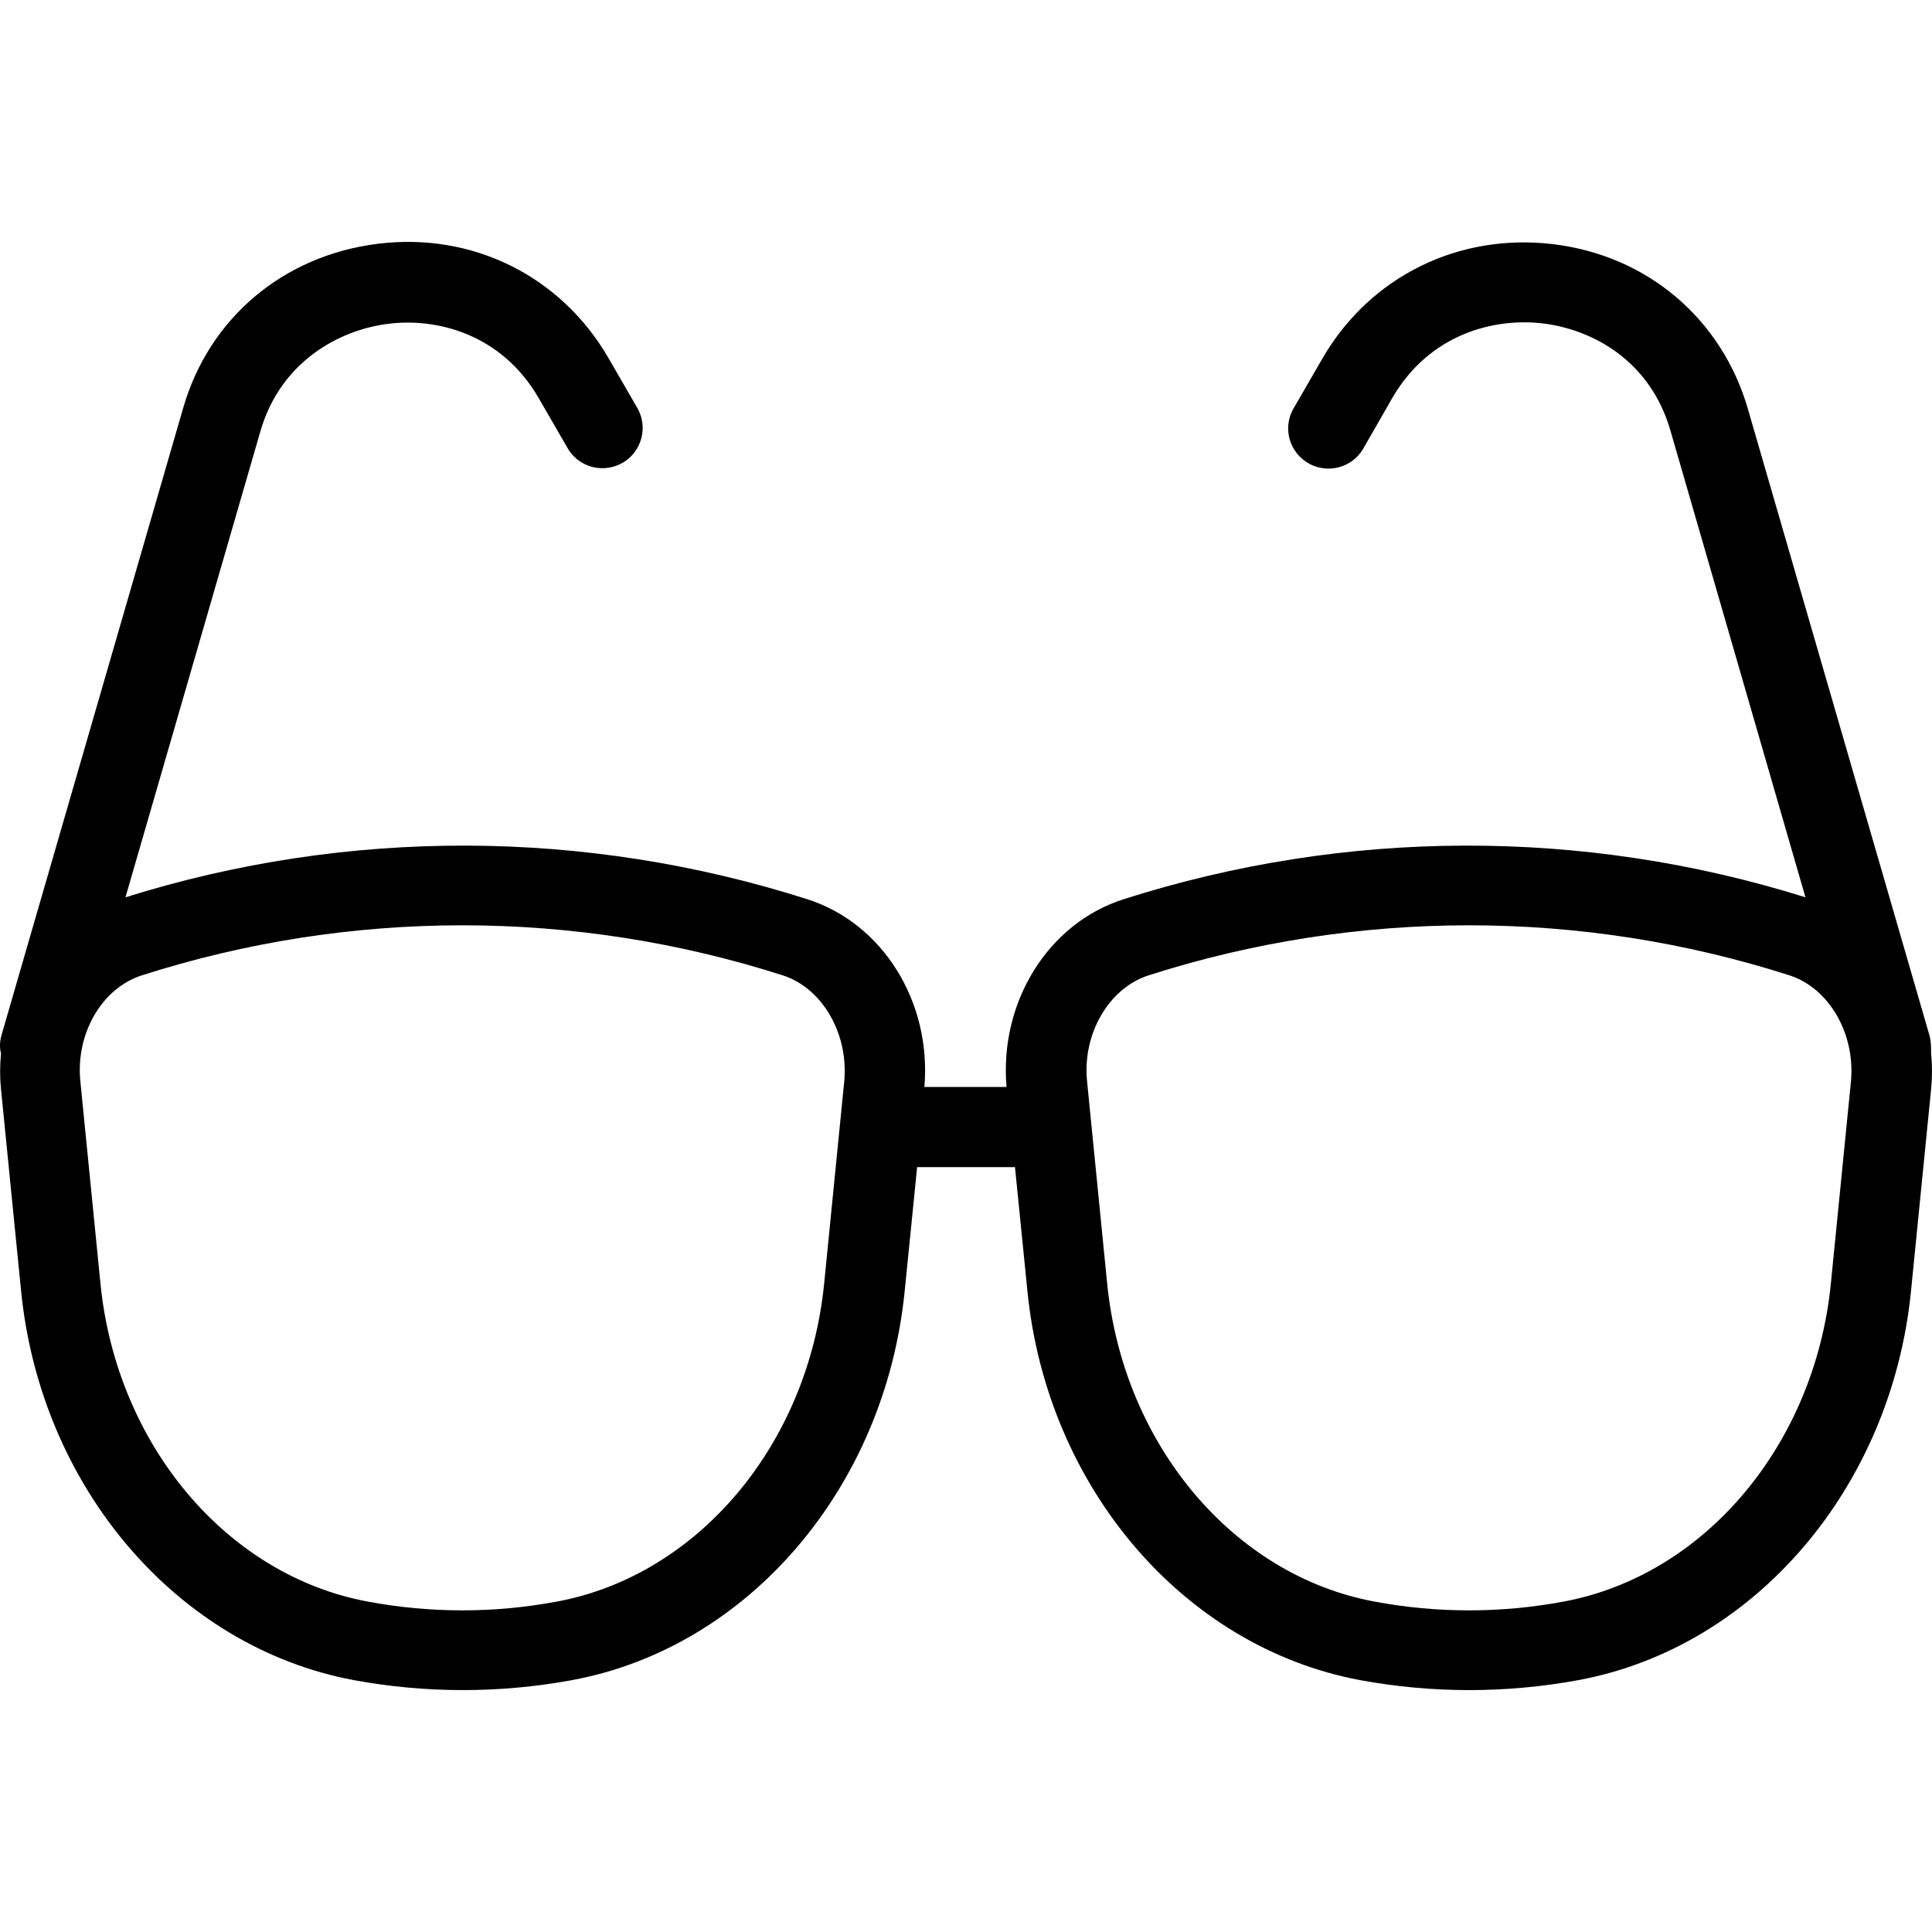 <?xml version="1.0" encoding="iso-8859-1"?>
<!-- Uploaded to: SVG Repo, www.svgrepo.com, Generator: SVG Repo Mixer Tools -->
<svg fill="#000000" height="800px" width="800px" version="1.1" id="Layer_1" xmlns="http://www.w3.org/2000/svg" xmlns:xlink="http://www.w3.org/1999/xlink" 
	 viewBox="0 0 511.765 511.765" xml:space="preserve">
<g>
	<g>
		<path d="M511.525,279.075c0-1.6,0-3.307-0.427-4.8l-48.107-165.973c-6.933-23.893-26.667-40.64-51.627-43.627
			c-24.96-2.987-48.427,8.533-61.013,30.187l-7.893,13.653c-2.773,5.227-0.747,11.627,4.48,14.4
			c4.907,2.56,10.987,0.96,13.973-3.733l7.893-13.76c9.813-16.96,26.987-21.333,40-19.733c13.013,1.6,28.373,9.813,33.707,28.48
			l35.733,123.52c-58.88-18.453-121.92-18.24-180.693,0.533c-19.947,6.4-32.853,27.2-30.933,49.707h-21.76
			c1.92-22.507-10.987-43.307-30.933-49.707c-58.773-18.773-121.813-18.987-180.693-0.533l35.733-123.413
			c5.333-18.56,21.013-26.88,33.707-28.48c13.013-1.707,30.187,2.667,40,19.627l7.893,13.653c3.2,5.013,9.707,6.4,14.72,3.307
			c4.693-2.987,6.293-9.067,3.733-13.973l-7.893-13.653c-12.587-21.653-35.947-33.28-61.013-30.187
			c-25.067,3.093-44.8,19.733-51.627,43.627L0.378,274.275c-0.427,1.6-0.533,3.2-0.107,4.8c-0.32,3.2-0.32,6.4,0,9.493l5.333,53.547
			c5.227,51.947,41.387,94.187,88.107,102.933c19.093,3.52,38.72,3.52,57.813,0c46.72-8.64,82.88-50.987,88.107-102.933l3.307-32.96
			h25.92l3.307,32.96c5.227,51.947,41.387,94.187,88.107,102.933c19.093,3.52,38.72,3.52,57.813,0
			c46.72-8.64,82.88-50.987,88.107-102.933l5.333-53.547C511.845,285.368,511.845,282.168,511.525,279.075z M223.632,286.435
			l-5.333,53.653c-4.267,42.56-33.387,77.227-70.827,84.16c-16.533,3.093-33.493,3.093-50.027,0
			c-37.44-6.933-66.56-41.6-70.827-84.16l-5.333-53.653c-1.28-12.587,5.653-24.64,16.213-28.053
			c55.253-17.707,114.667-17.707,169.92,0C217.872,261.795,224.805,273.848,223.632,286.435z M490.298,286.435l-5.333,53.653
			c-4.267,42.56-33.387,77.227-70.827,84.16c-16.533,3.093-33.493,3.093-50.027,0c-37.44-6.933-66.56-41.6-70.827-84.16
			l-5.333-53.653c-1.28-12.587,5.76-24.64,16.213-28.053c55.253-17.707,114.667-17.707,169.92,0
			C484.538,261.795,491.472,273.848,490.298,286.435z"/>
	</g>
</g>
</svg>
